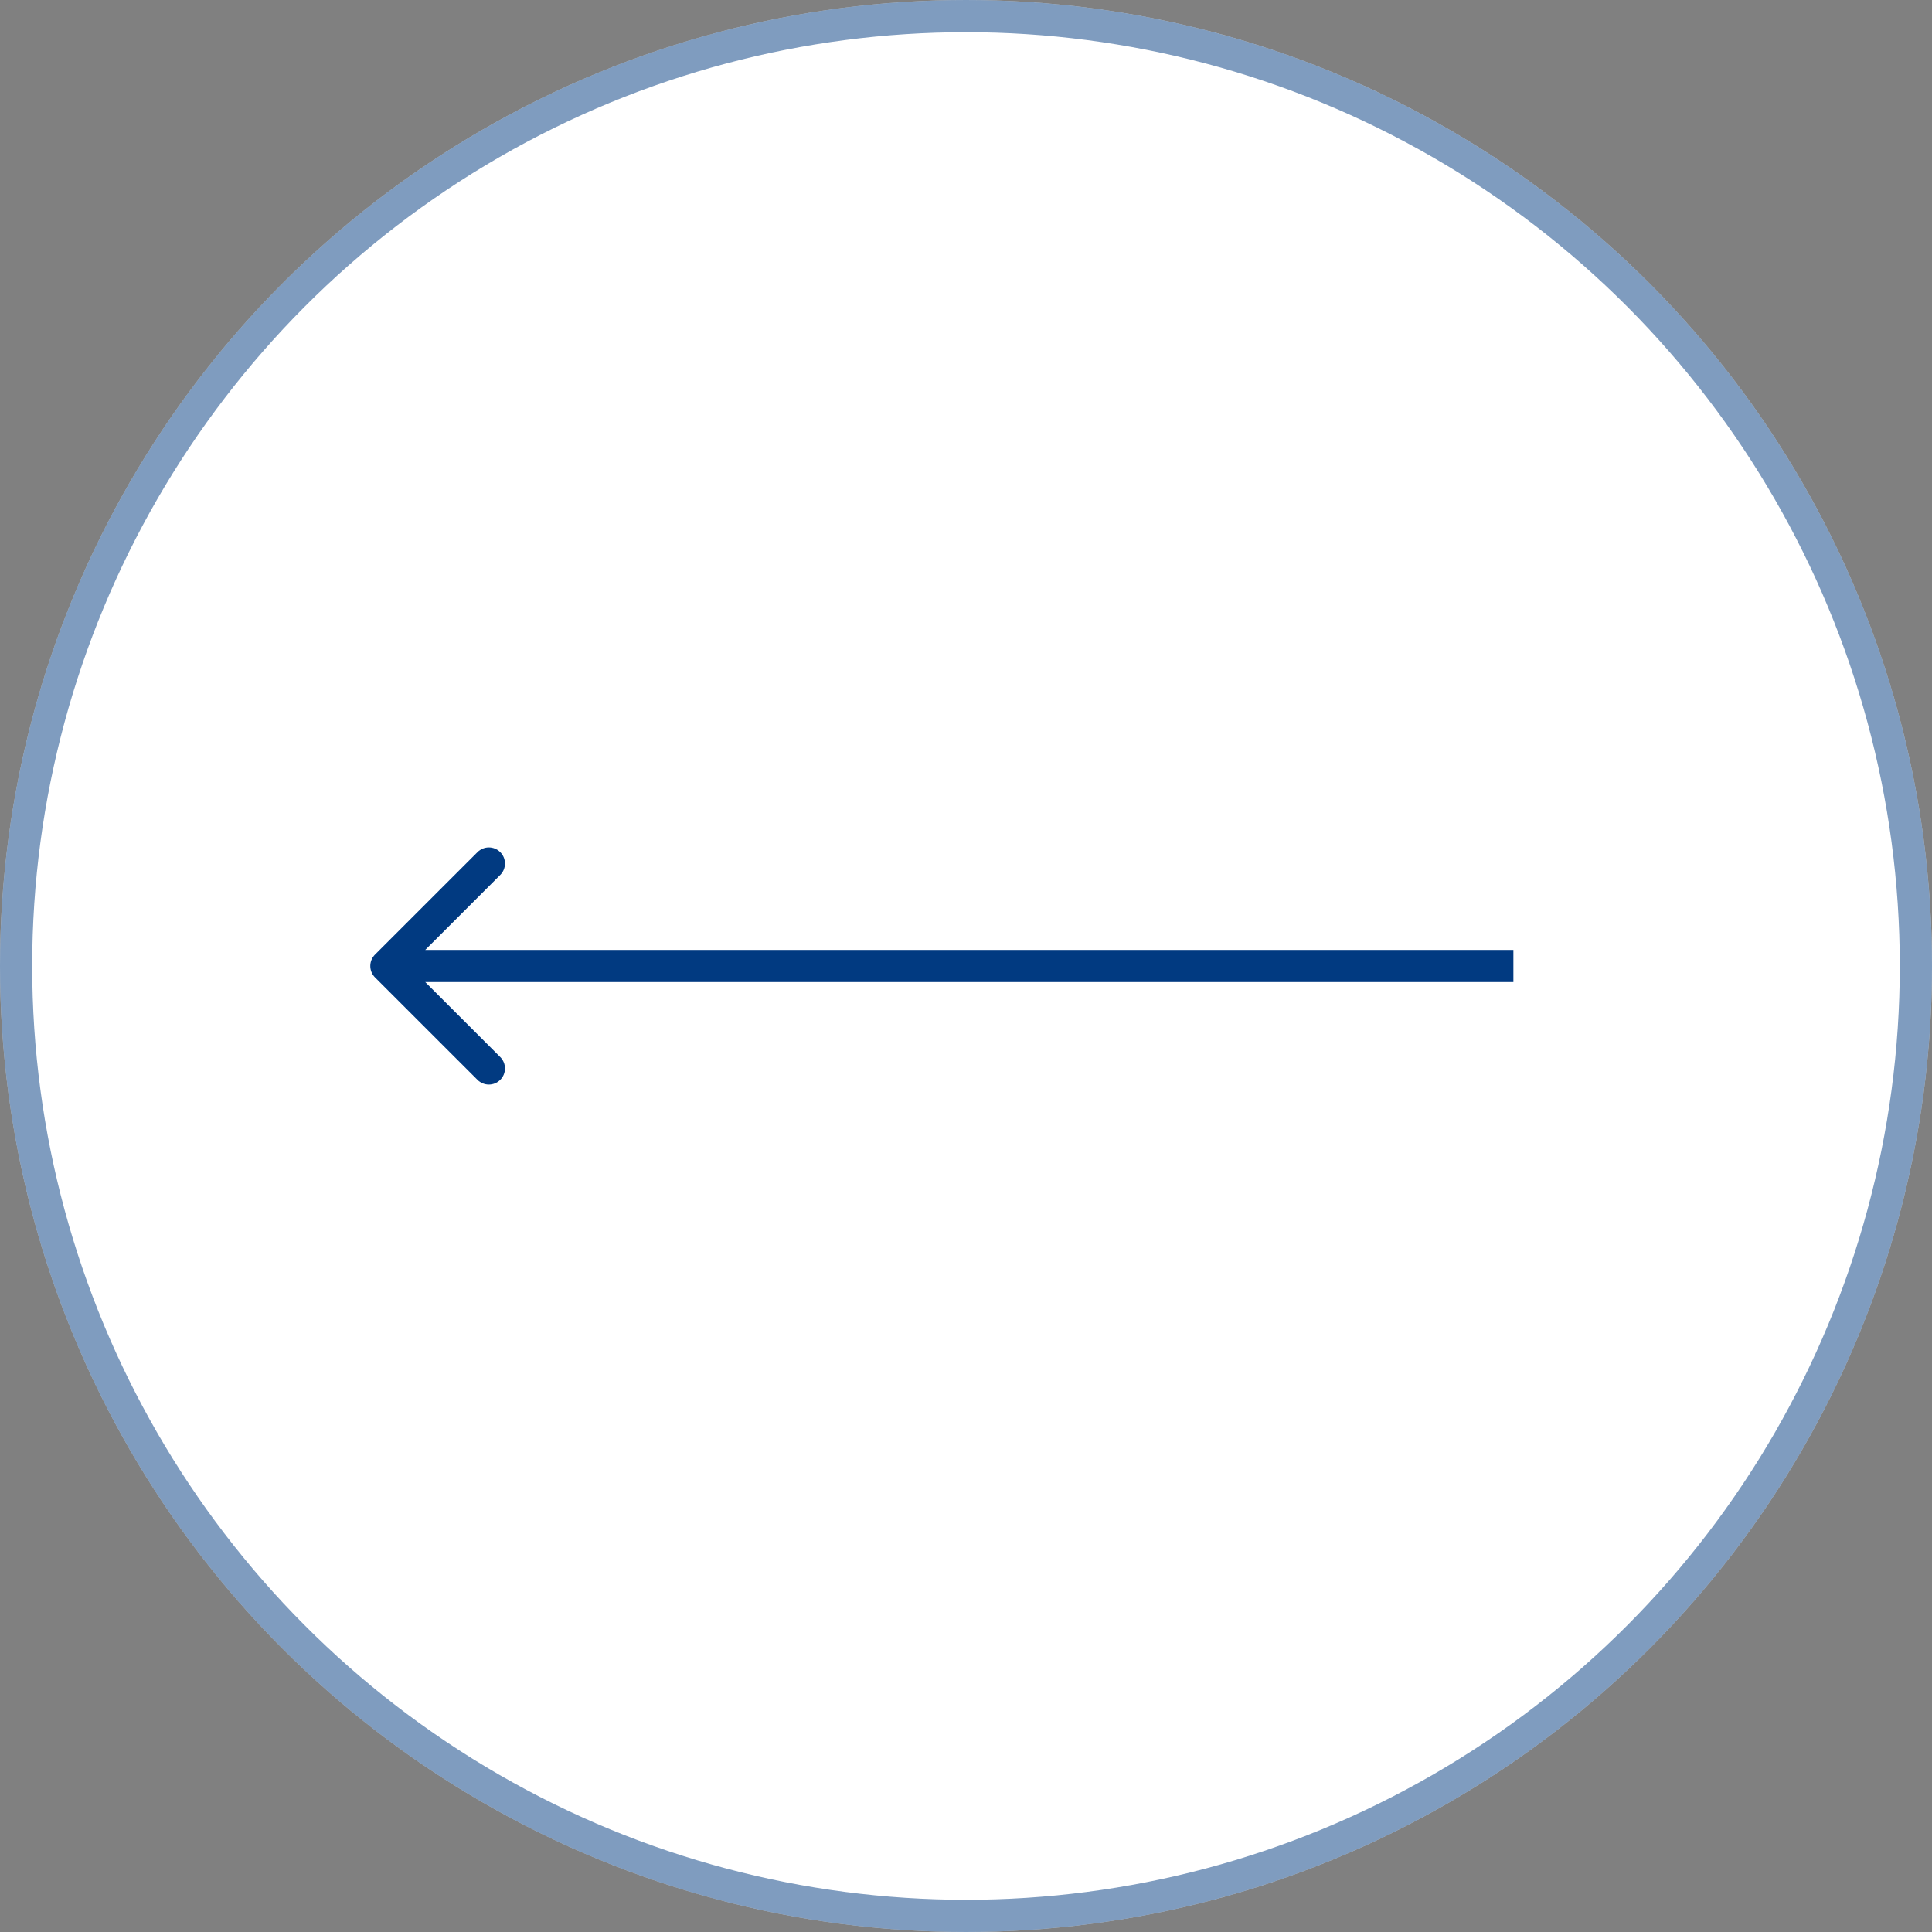<?xml version="1.0" encoding="UTF-8"?> <svg xmlns="http://www.w3.org/2000/svg" width="60" height="60" viewBox="0 0 60 60" fill="none"><rect x="0" y="0" width="60" height="60" fill="#808080" stroke="none"/> <circle cx="30" cy="30" r="30" fill="white"></circle> <circle cx="30" cy="30" r="29.5" stroke="#013A81" stroke-opacity="0.5"></circle> <path d="M11.646 30.354C11.451 30.158 11.451 29.842 11.646 29.646L14.828 26.465C15.024 26.269 15.34 26.269 15.536 26.465C15.731 26.66 15.731 26.976 15.536 27.172L12.707 30L15.536 32.828C15.731 33.024 15.731 33.34 15.536 33.535C15.34 33.731 15.024 33.731 14.828 33.535L11.646 30.354ZM47 30.5L12 30.5L12 29.5L47 29.5L47 30.5Z" fill="#013A81"></path> </svg> 